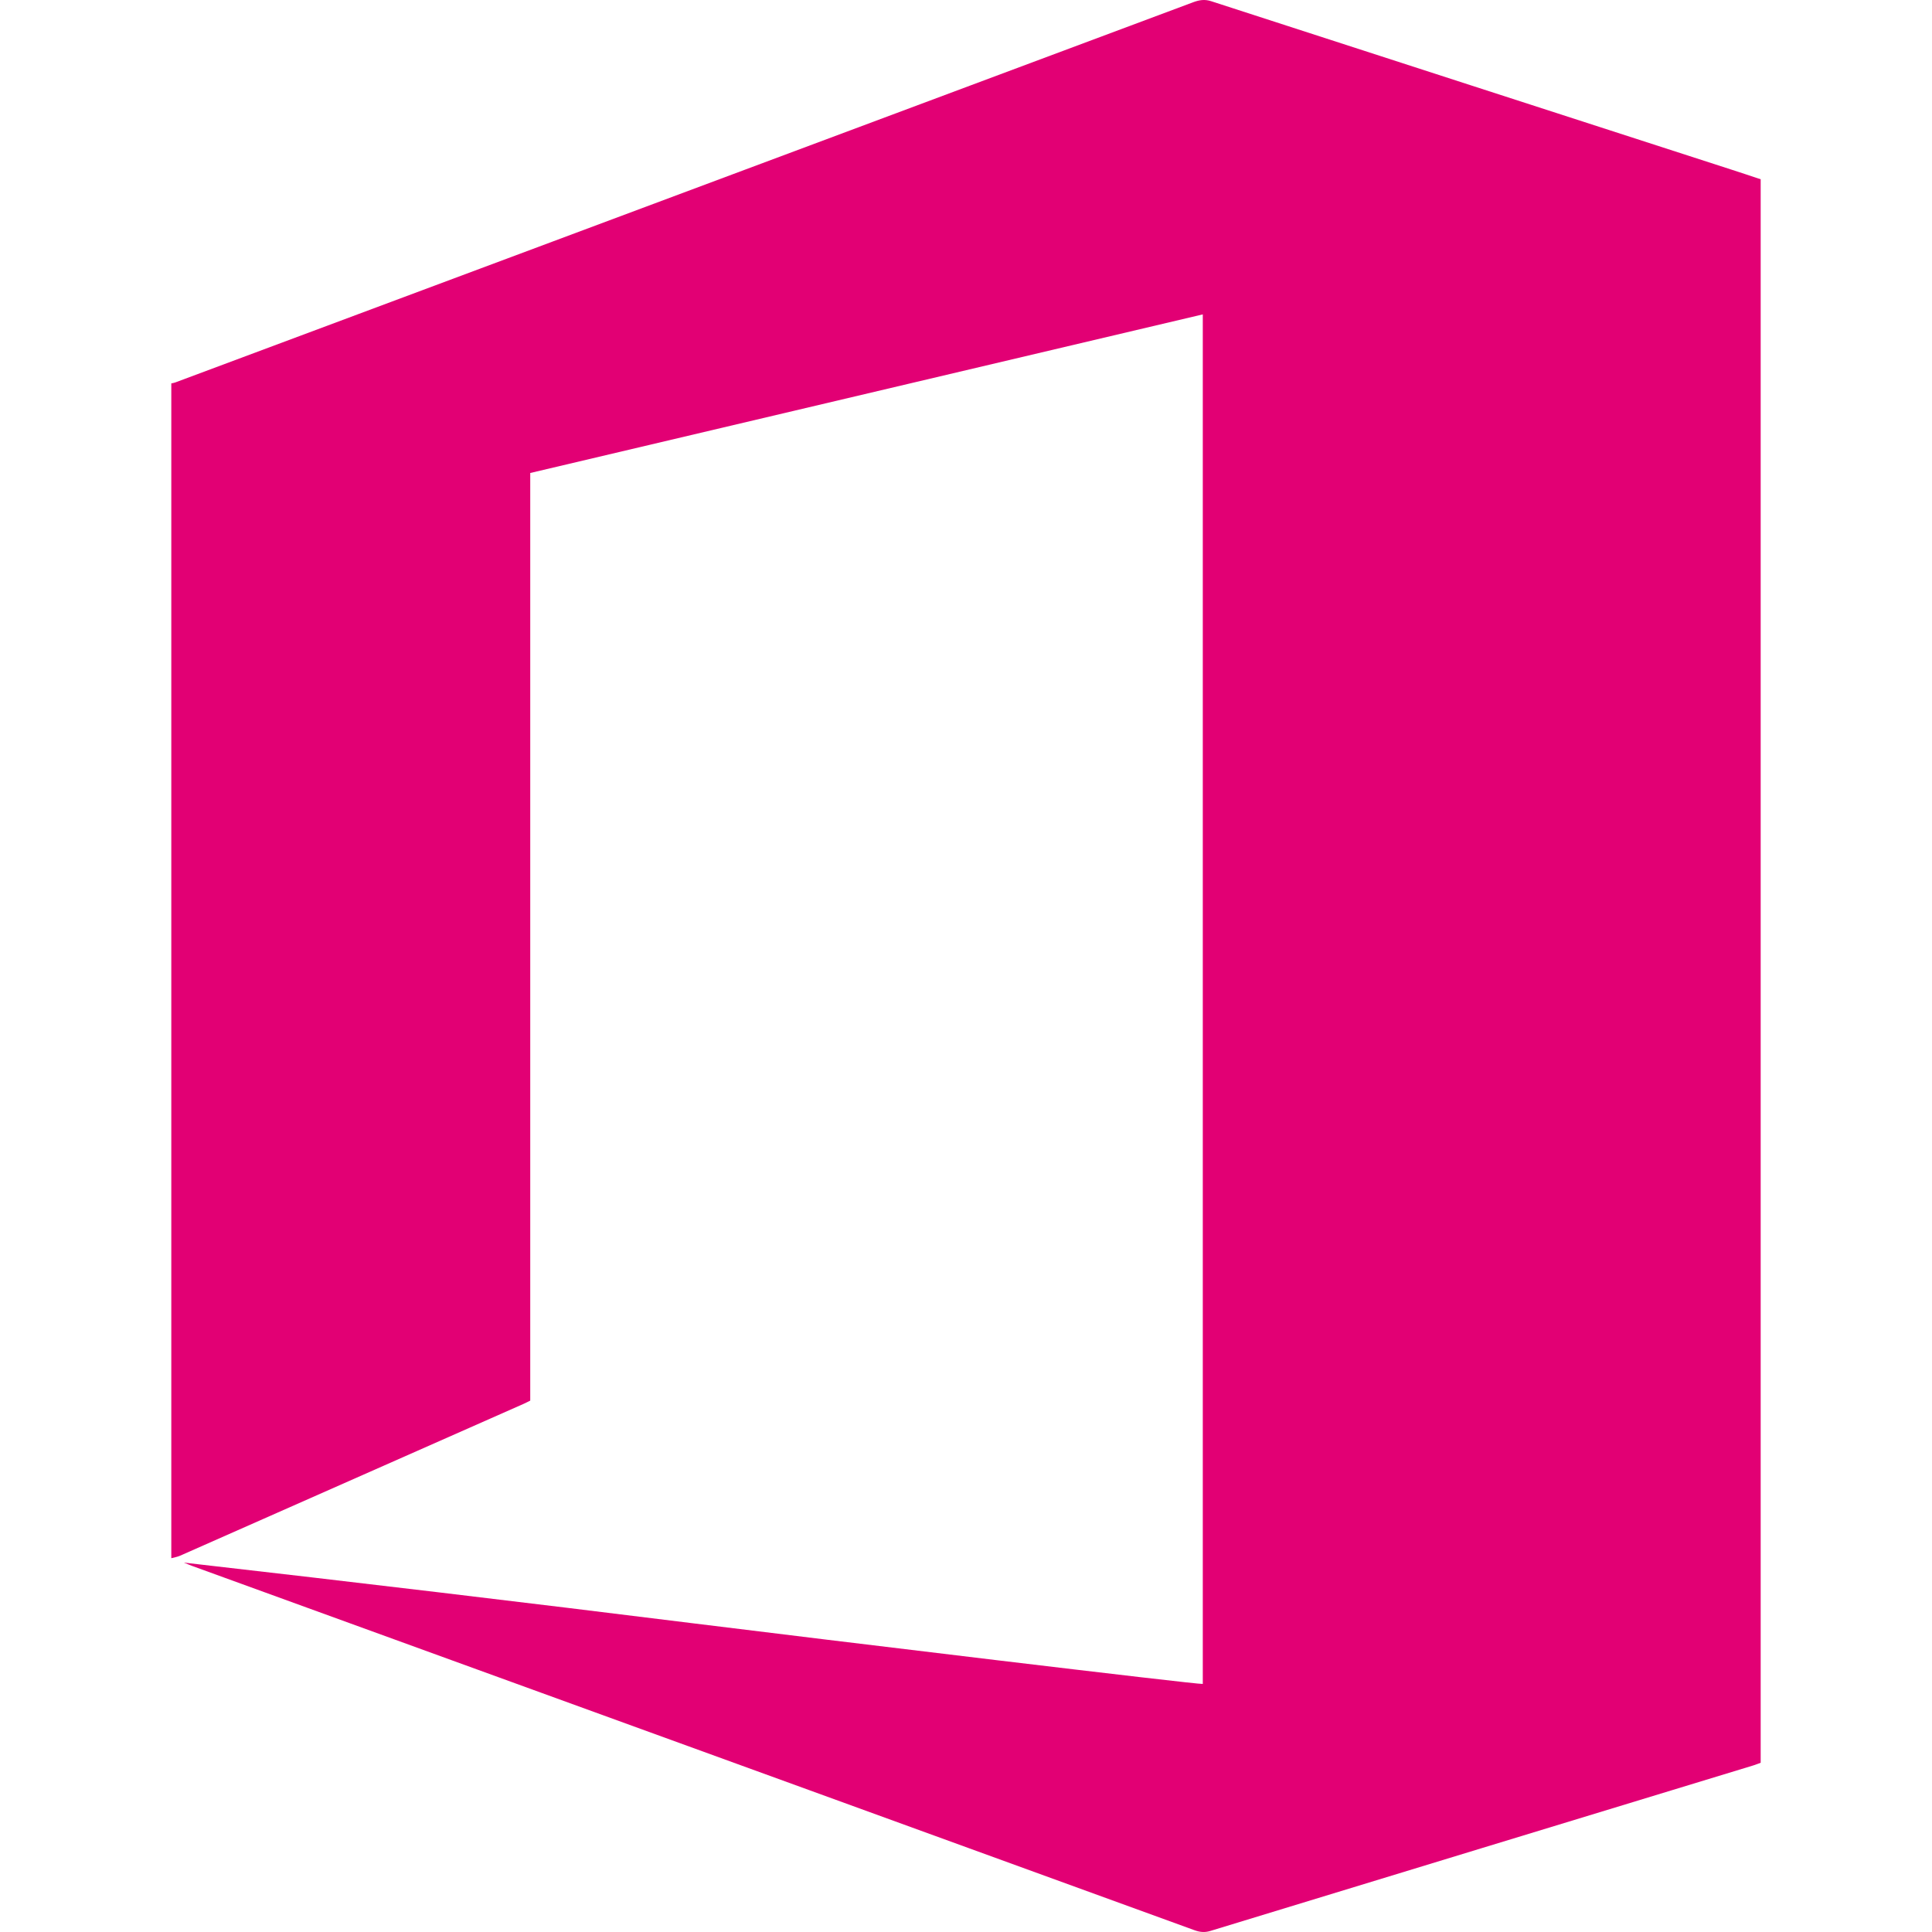 <?xml version="1.0" encoding="utf-8"?>
<!-- Generator: Adobe Illustrator 16.0.0, SVG Export Plug-In . SVG Version: 6.00 Build 0)  -->
<!DOCTYPE svg PUBLIC "-//W3C//DTD SVG 1.1//EN" "http://www.w3.org/Graphics/SVG/1.1/DTD/svg11.dtd">
<svg version="1.1" id="Layer_1" xmlns="http://www.w3.org/2000/svg" xmlns:xlink="http://www.w3.org/1999/xlink" x="0px" y="0px"
	 width="84px" height="84px" viewBox="0 0 84 84" enable-background="new 0 0 84 84" xml:space="preserve">
<g>
	<path fill="#E20074" d="M7.448,67.748c0-17.026,0-34.052,0-51.078c0.056-0.013,0.115-0.02,0.168-0.04
		c5.477-2.044,10.952-4.089,16.428-6.134C33.322,7.032,42.6,3.567,51.876,0.098C52.139,0,52.374-0.04,52.656,0.051
		c7.537,2.446,15.079,4.882,22.618,7.322c0.427,0.137,0.852,0.28,1.277,0.421c0,22.961,0,45.901,0,68.848
		c-0.115,0.042-0.213,0.082-0.313,0.113c-7.873,2.398-15.747,4.796-23.618,7.2c-0.245,0.074-0.455,0.051-0.686-0.033
		c-5.568-2.027-11.14-4.053-16.711-6.076c-8.962-3.257-17.925-6.512-26.888-9.769C8.222,68.036,8.112,67.985,8,67.94
		c7.396,0.845,14.778,1.724,22.155,2.641c5.661,0.703,21.925,2.667,22.14,2.634c0-19.828,0-39.657,0-59.546
		c-9.763,2.302-19.489,4.596-29.241,6.896c0,13.479,0,26.911,0,40.332c-0.122,0.059-0.206,0.104-0.292,0.142
		c-4.98,2.202-9.961,4.405-14.942,6.605C7.703,67.694,7.572,67.714,7.448,67.748z"/>
</g>
</svg>
